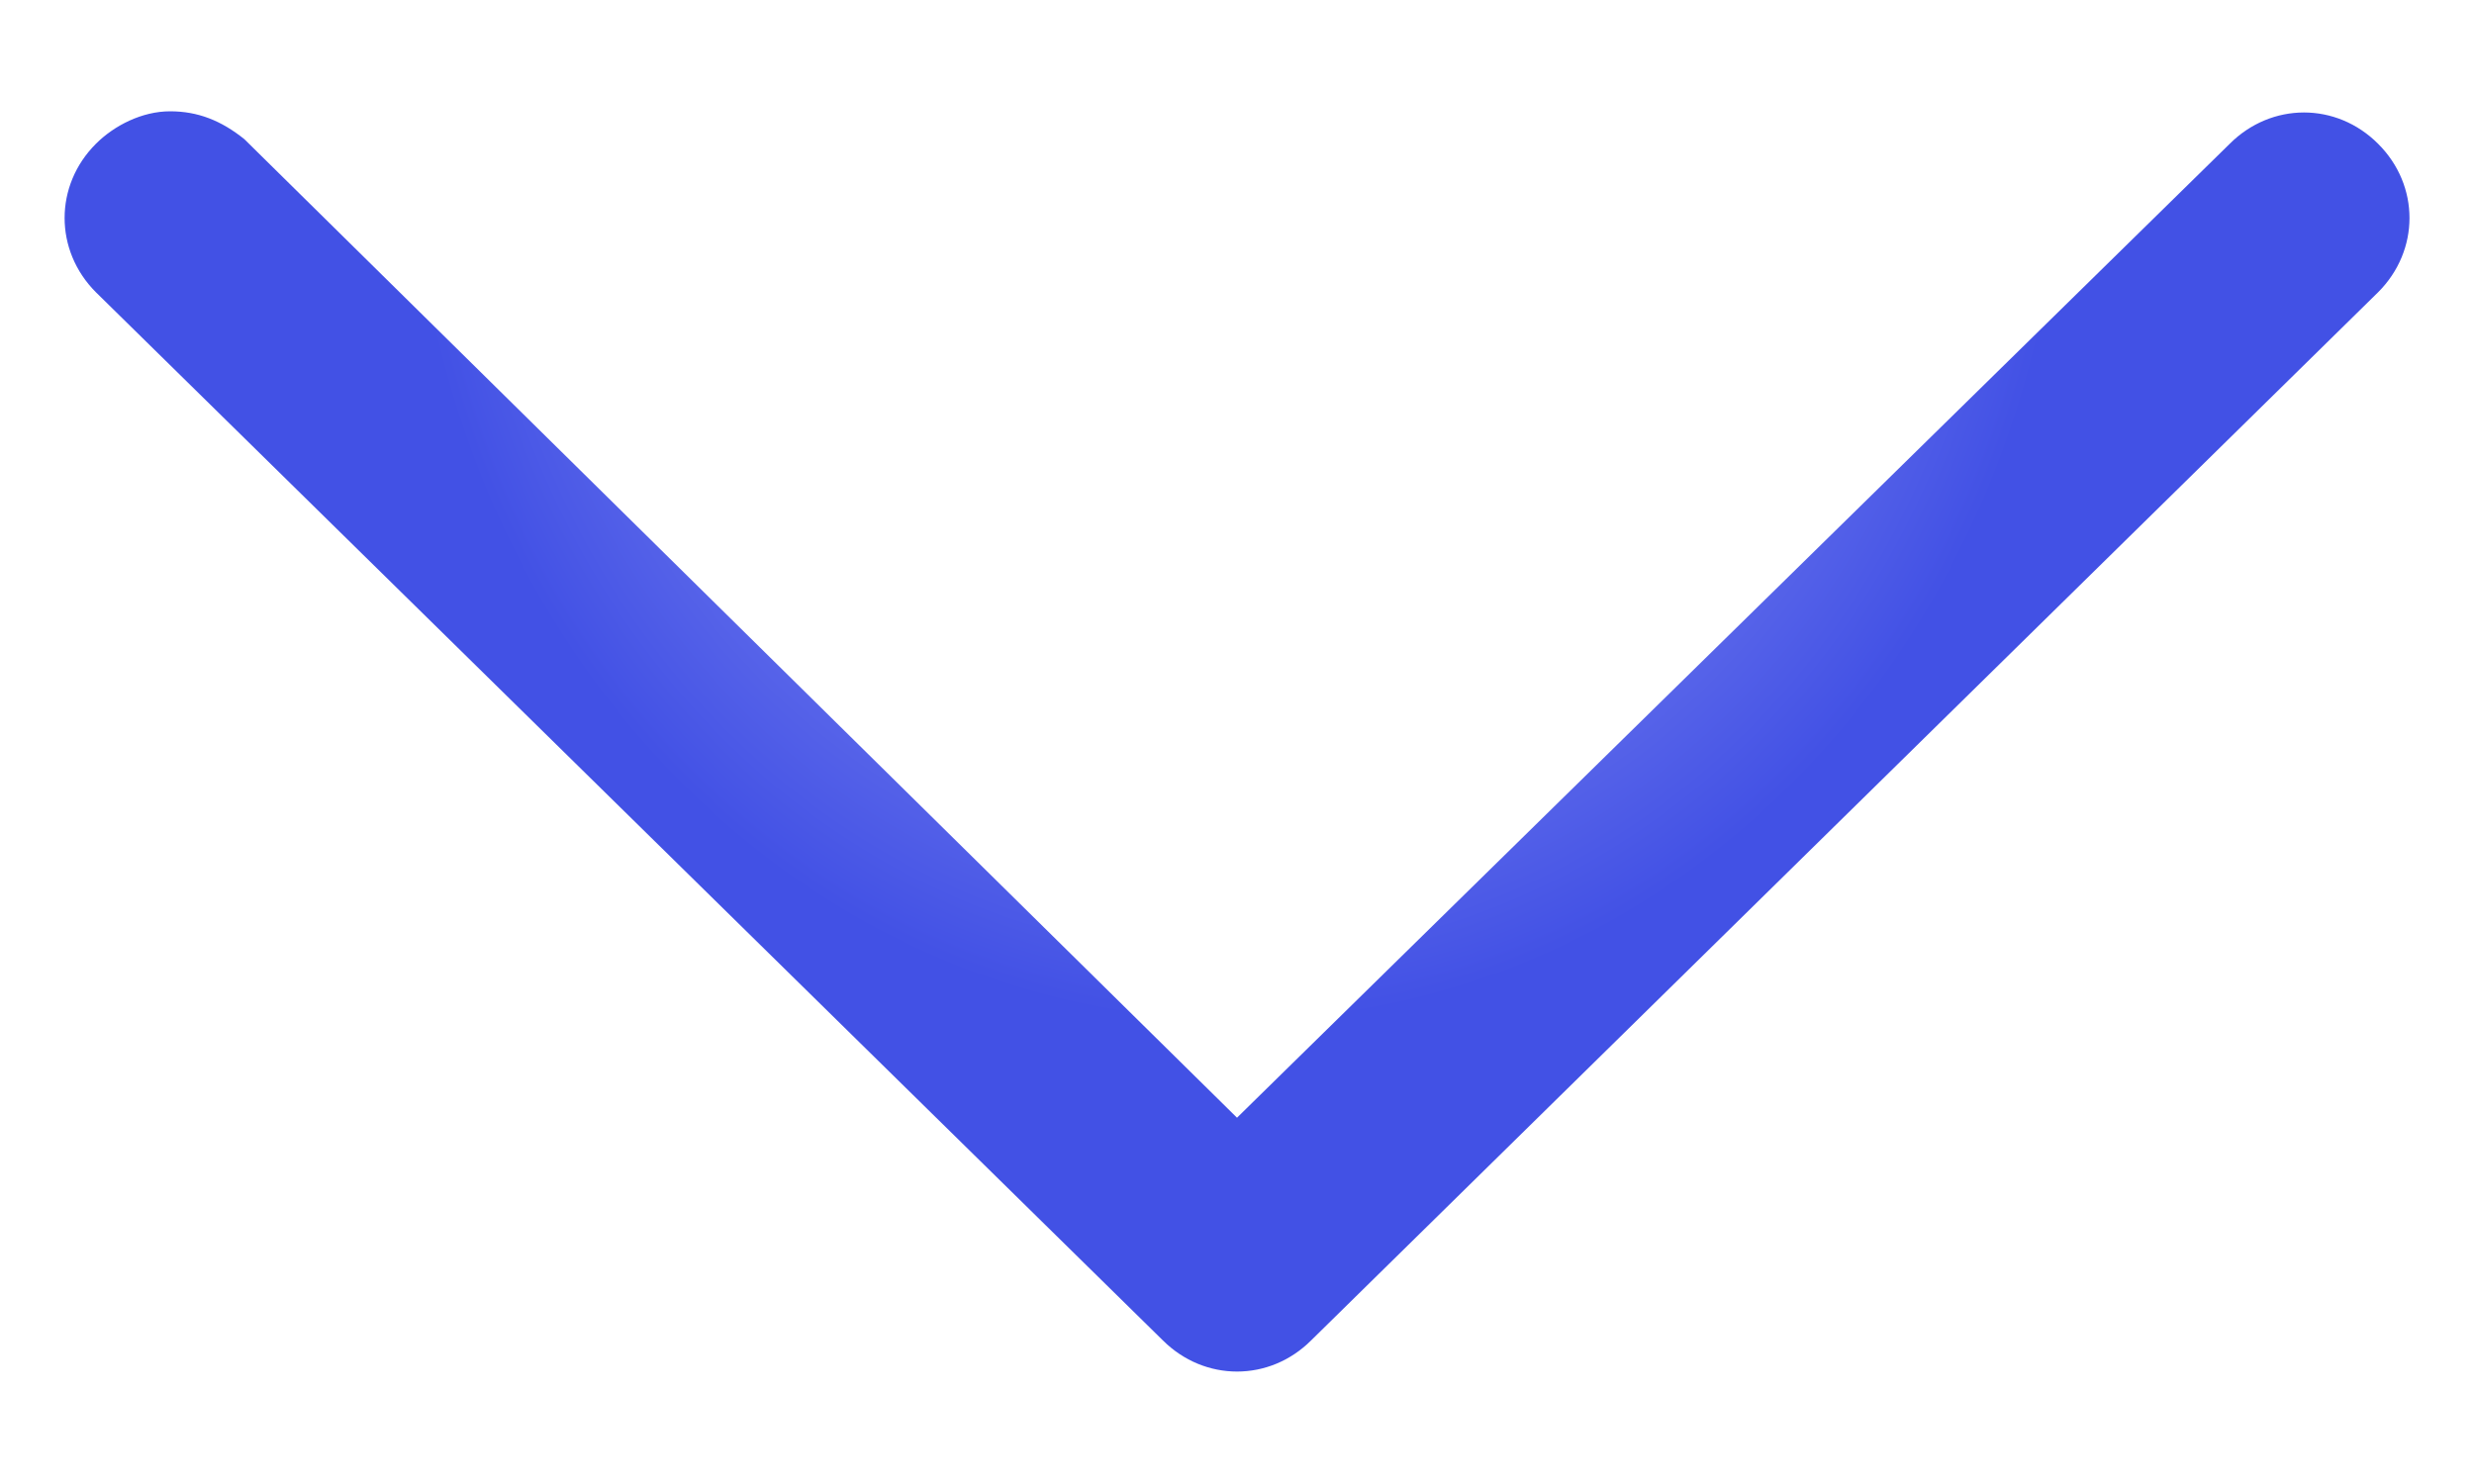 <svg width="20" height="12" viewBox="0 0 20 12" fill="none" xmlns="http://www.w3.org/2000/svg">
<path d="M1.375 0.9C1.6 0.9 1.788 0.975 1.975 1.125L10 9.038L18.025 1.163C18.363 0.825 18.888 0.825 19.225 1.163C19.563 1.5 19.563 2.025 19.225 2.363L10.6 10.838C10.263 11.175 9.738 11.175 9.4 10.838L0.775 2.363C0.438 2.025 0.438 1.5 0.775 1.163C0.925 1.013 1.15 0.9 1.375 0.9Z" fill="url(#paint0_radial_4306_1879)"/>
<defs>
<radialGradient id="paint0_radial_4306_1879" cx="0" cy="0" r="1" gradientUnits="userSpaceOnUse" gradientTransform="translate(10 0.9) rotate(90) scale(13.396 12.213)">
<stop stop-color="#B5B7FB"/>
<stop offset="0.55" stop-color="#4251E5"/>
</radialGradient>
</defs>
</svg>
